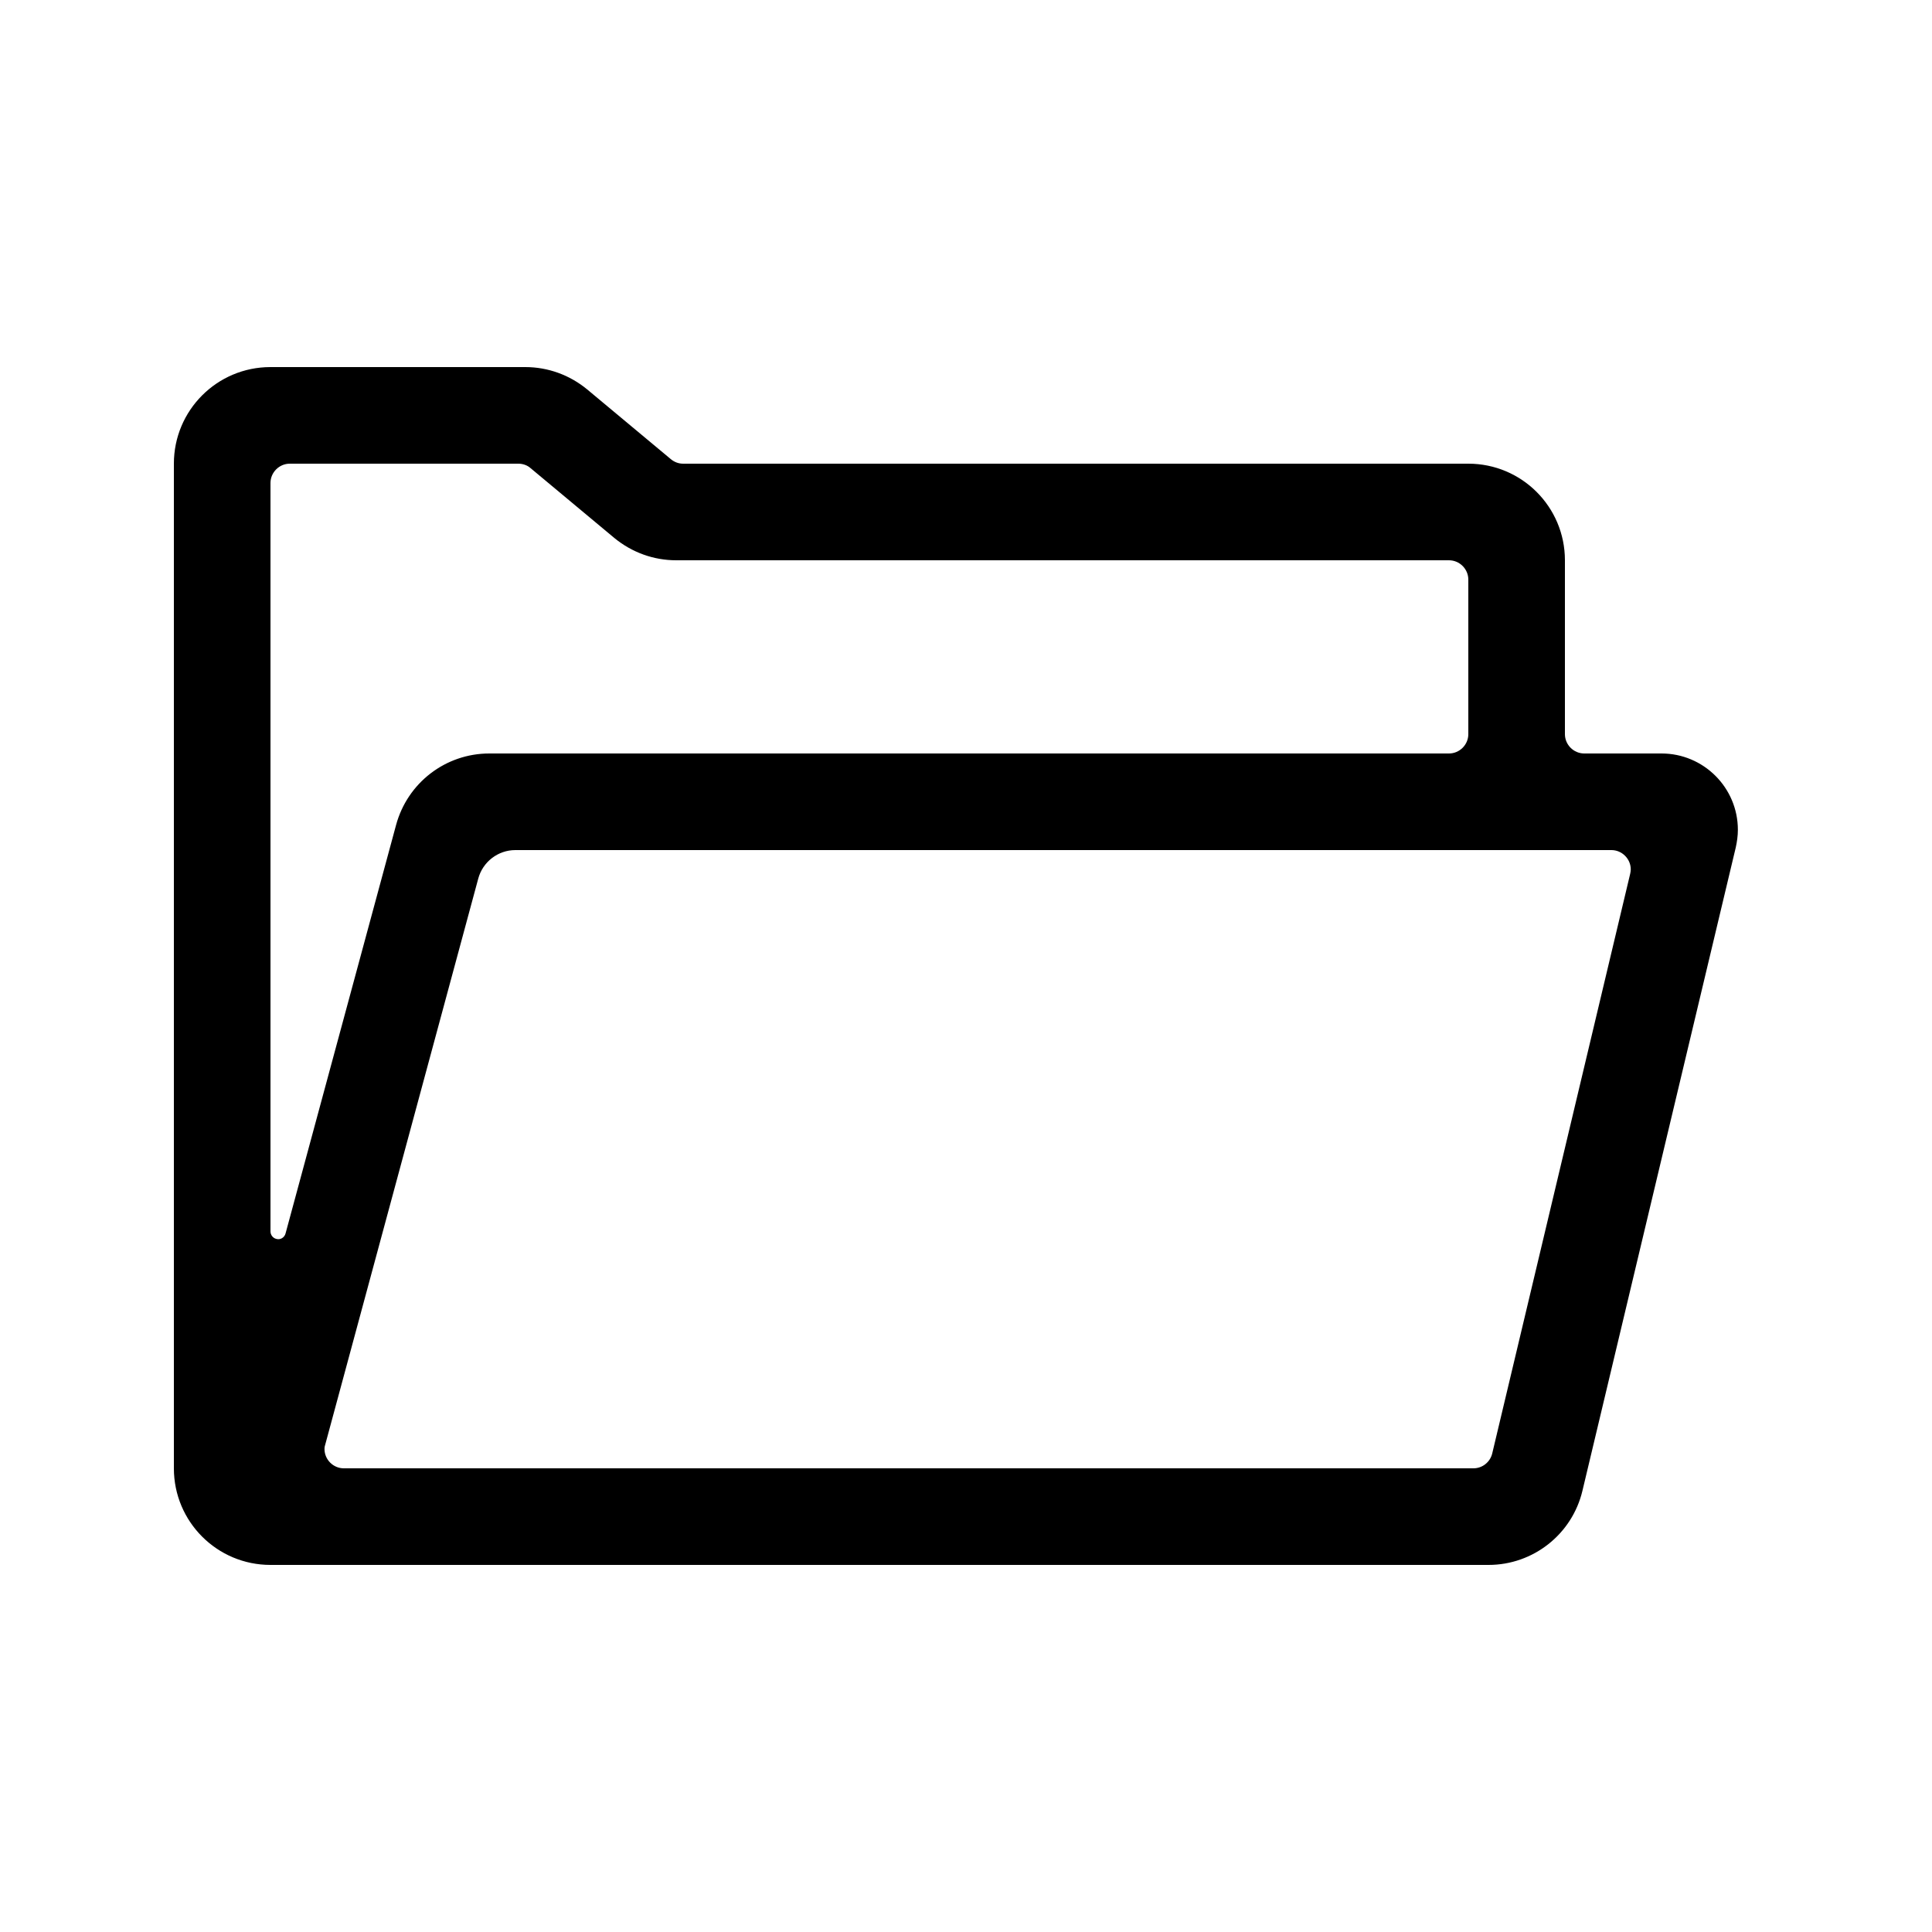 <?xml version="1.0" encoding="UTF-8"?>
<svg xmlns="http://www.w3.org/2000/svg" xmlns:xlink="http://www.w3.org/1999/xlink" width="25px" height="25px" viewBox="0 0 25 25" version="1.1">
<g id="surface1">
<path style=" stroke:none;fill-rule:nonzero;fill:rgb(0%,0%,0%);fill-opacity:1;" d="M 3.5 4.75 L 6.797 4.75 C 7.09 4.75 7.371 4.852 7.598 5.039 L 8.68 5.941 C 8.727 5.98 8.781 6 8.84 6 L 19 6 C 19.691 6 20.25 6.559 20.25 7.25 L 20.25 9.5 C 20.25 9.637 20.363 9.75 20.5 9.75 L 21.5 9.75 C 22.043 9.75 22.488 10.191 22.488 10.738 C 22.488 10.816 22.477 10.891 22.461 10.965 L 20.477 19.289 C 20.344 19.852 19.84 20.25 19.262 20.25 L 3.5 20.25 C 2.809 20.25 2.25 19.691 2.25 19 L 2.25 6 C 2.25 5.309 2.809 4.75 3.5 4.75 Z M 21.094 11.309 C 21.098 11.289 21.102 11.27 21.102 11.25 C 21.102 11.113 20.988 11 20.852 11 L 6.668 11 C 6.445 11 6.246 11.152 6.188 11.371 L 4.211 18.684 C 4.203 18.707 4.199 18.727 4.199 18.75 C 4.199 18.887 4.312 19 4.449 19 L 19.066 19 C 19.18 19 19.281 18.922 19.309 18.809 Z M 3.75 6 C 3.613 6 3.5 6.113 3.5 6.25 L 3.5 15.934 C 3.5 15.98 3.531 16.02 3.574 16.031 C 3.625 16.047 3.68 16.016 3.695 15.961 L 5.125 10.676 C 5.273 10.129 5.766 9.75 6.332 9.75 L 18.75 9.75 C 18.887 9.75 19 9.637 19 9.5 L 19 7.5 C 19 7.363 18.887 7.25 18.75 7.25 L 8.75 7.25 C 8.457 7.25 8.176 7.148 7.949 6.961 L 6.867 6.059 C 6.824 6.02 6.766 6 6.707 6 Z M 3.75 6 "/>
</g>
</svg>
